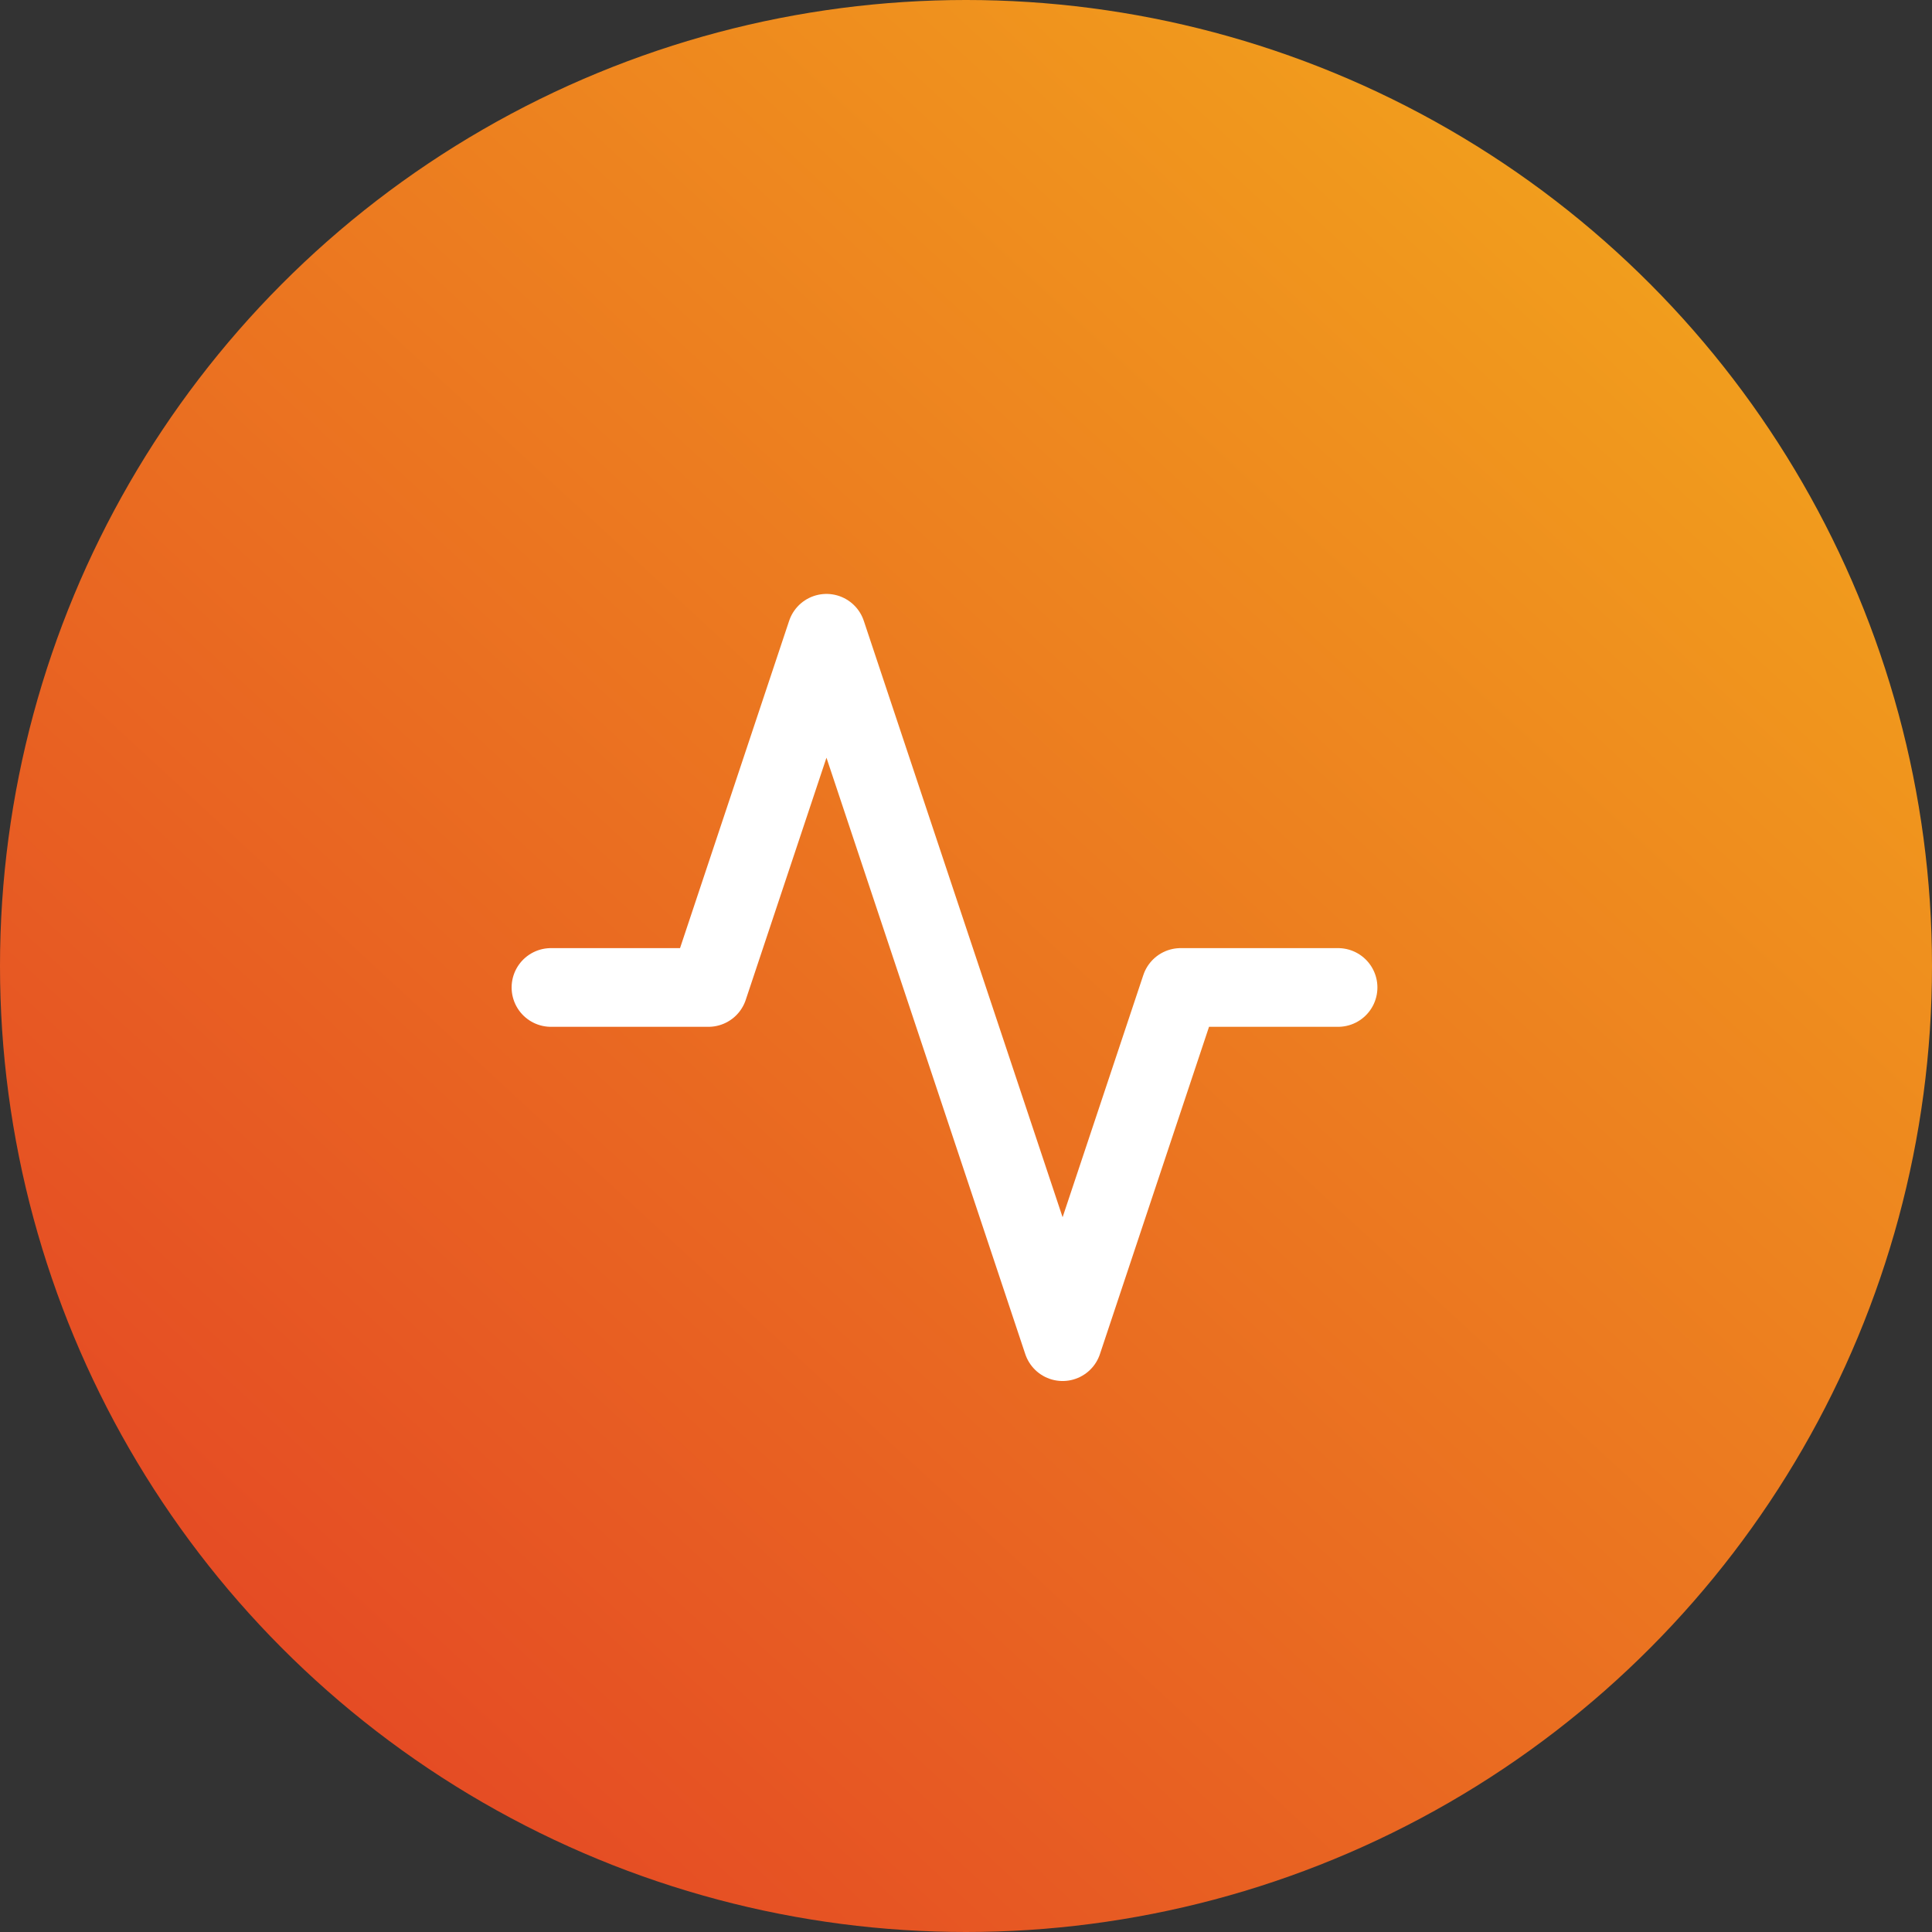 <svg width="45" height="45" viewBox="0 0 45 45" fill="none" xmlns="http://www.w3.org/2000/svg">
<rect x="0" y="0" width="45" height="45" fill="#333333" stroke="none"/>
<circle cx="22.5" cy="22.5" r="22.5" fill="url(#paint0_linear_3116_48598)"/>
<path d="M31.166 23H27.5L24.75 31.25L19.25 14.75L16.5 23H12.833" stroke="white" stroke-width="1.833" stroke-linecap="round" stroke-linejoin="round"/>
<defs>
<linearGradient id="paint0_linear_3116_48598" x1="-0.179" y1="47.044" x2="40.001" y2="3.558" gradientUnits="userSpaceOnUse">
<stop stop-color="#E23826"/>
<stop offset="1" stop-color="#F2A31C"/>
</linearGradient>
</defs>
</svg>
